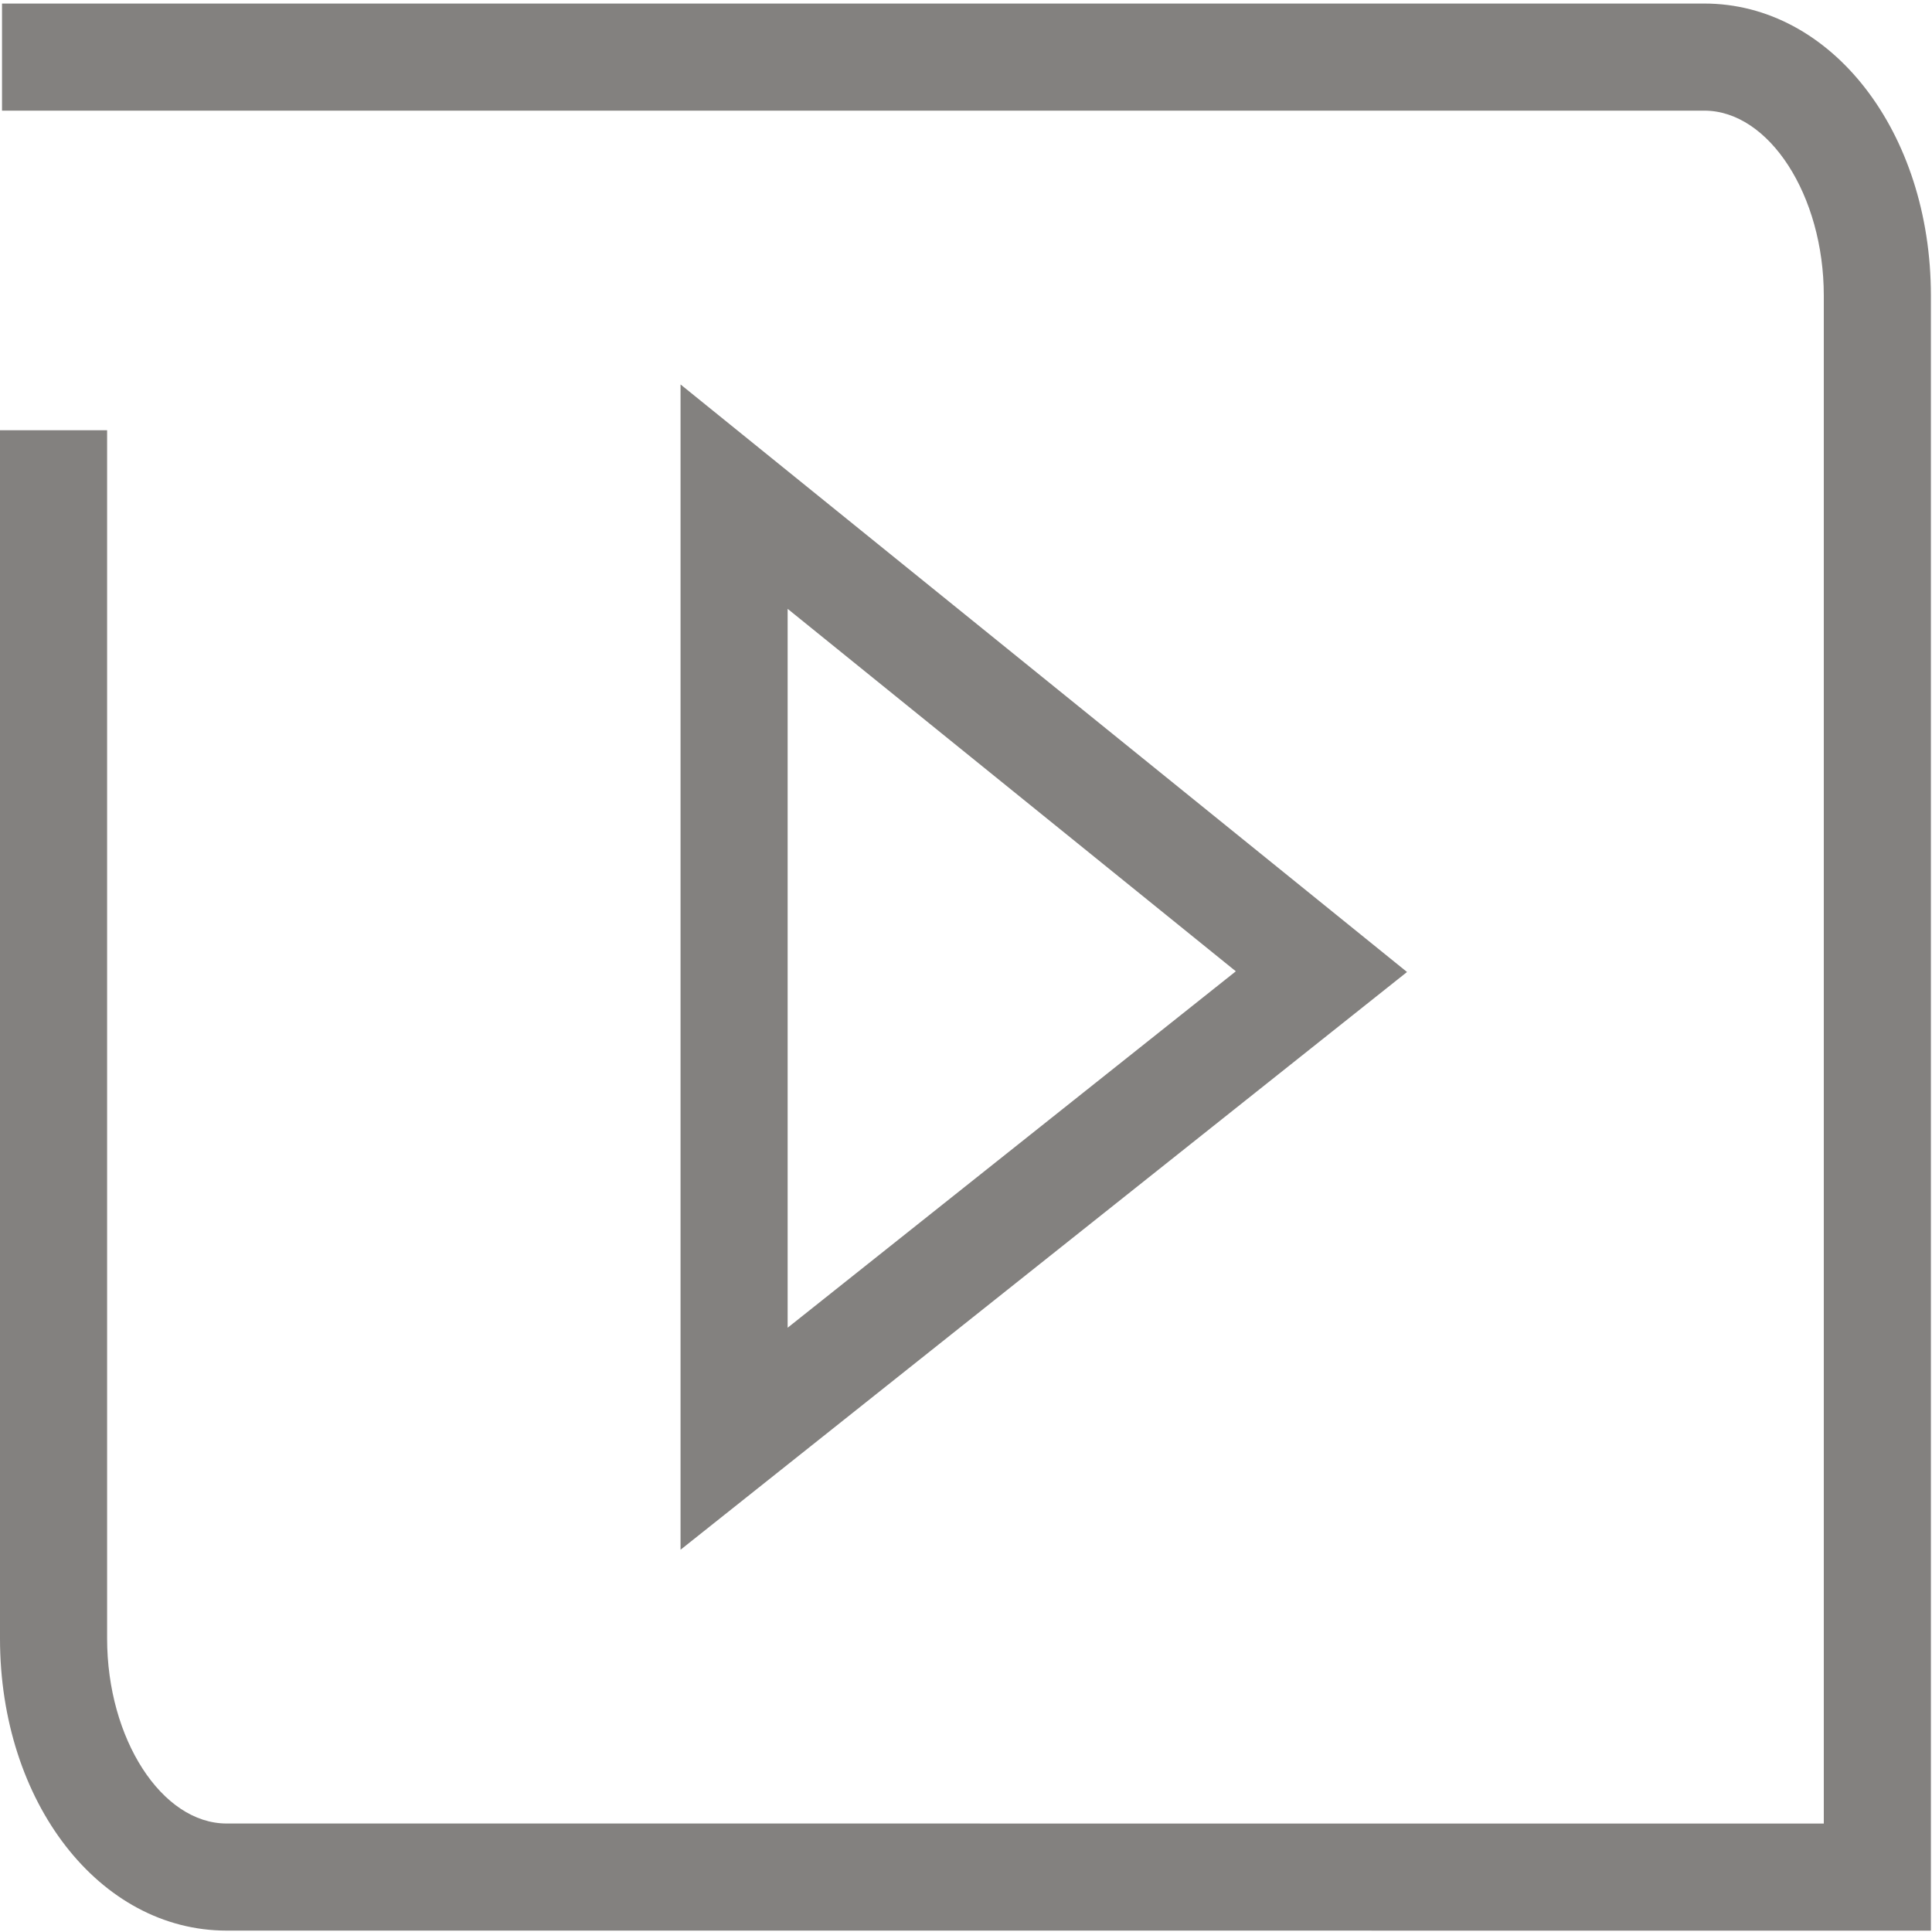 <svg id="Capa_1" data-name="Capa 1" xmlns="http://www.w3.org/2000/svg" viewBox="0 0 200 200"><defs><style>.cls-1{fill:#83817f;}</style></defs><title>play</title><path class="cls-1" d="M70.449,160.429V39.798l75.206,60.823ZM81.536,63.027v74.419l46.397-36.897Z"/><path class="cls-1" d="M199.886,199.86,23.456,199.856C10.304,199.856,0,186.574,0,169.622V44.54H11.088V169.622c0,10.38,5.663,19.147,12.369,19.147l165.342.004V30.605c0-10.38-5.663-19.151-12.369-19.151H.209V.367h176.221c13.152,0,23.456,13.282,23.456,30.238Z"/></svg>